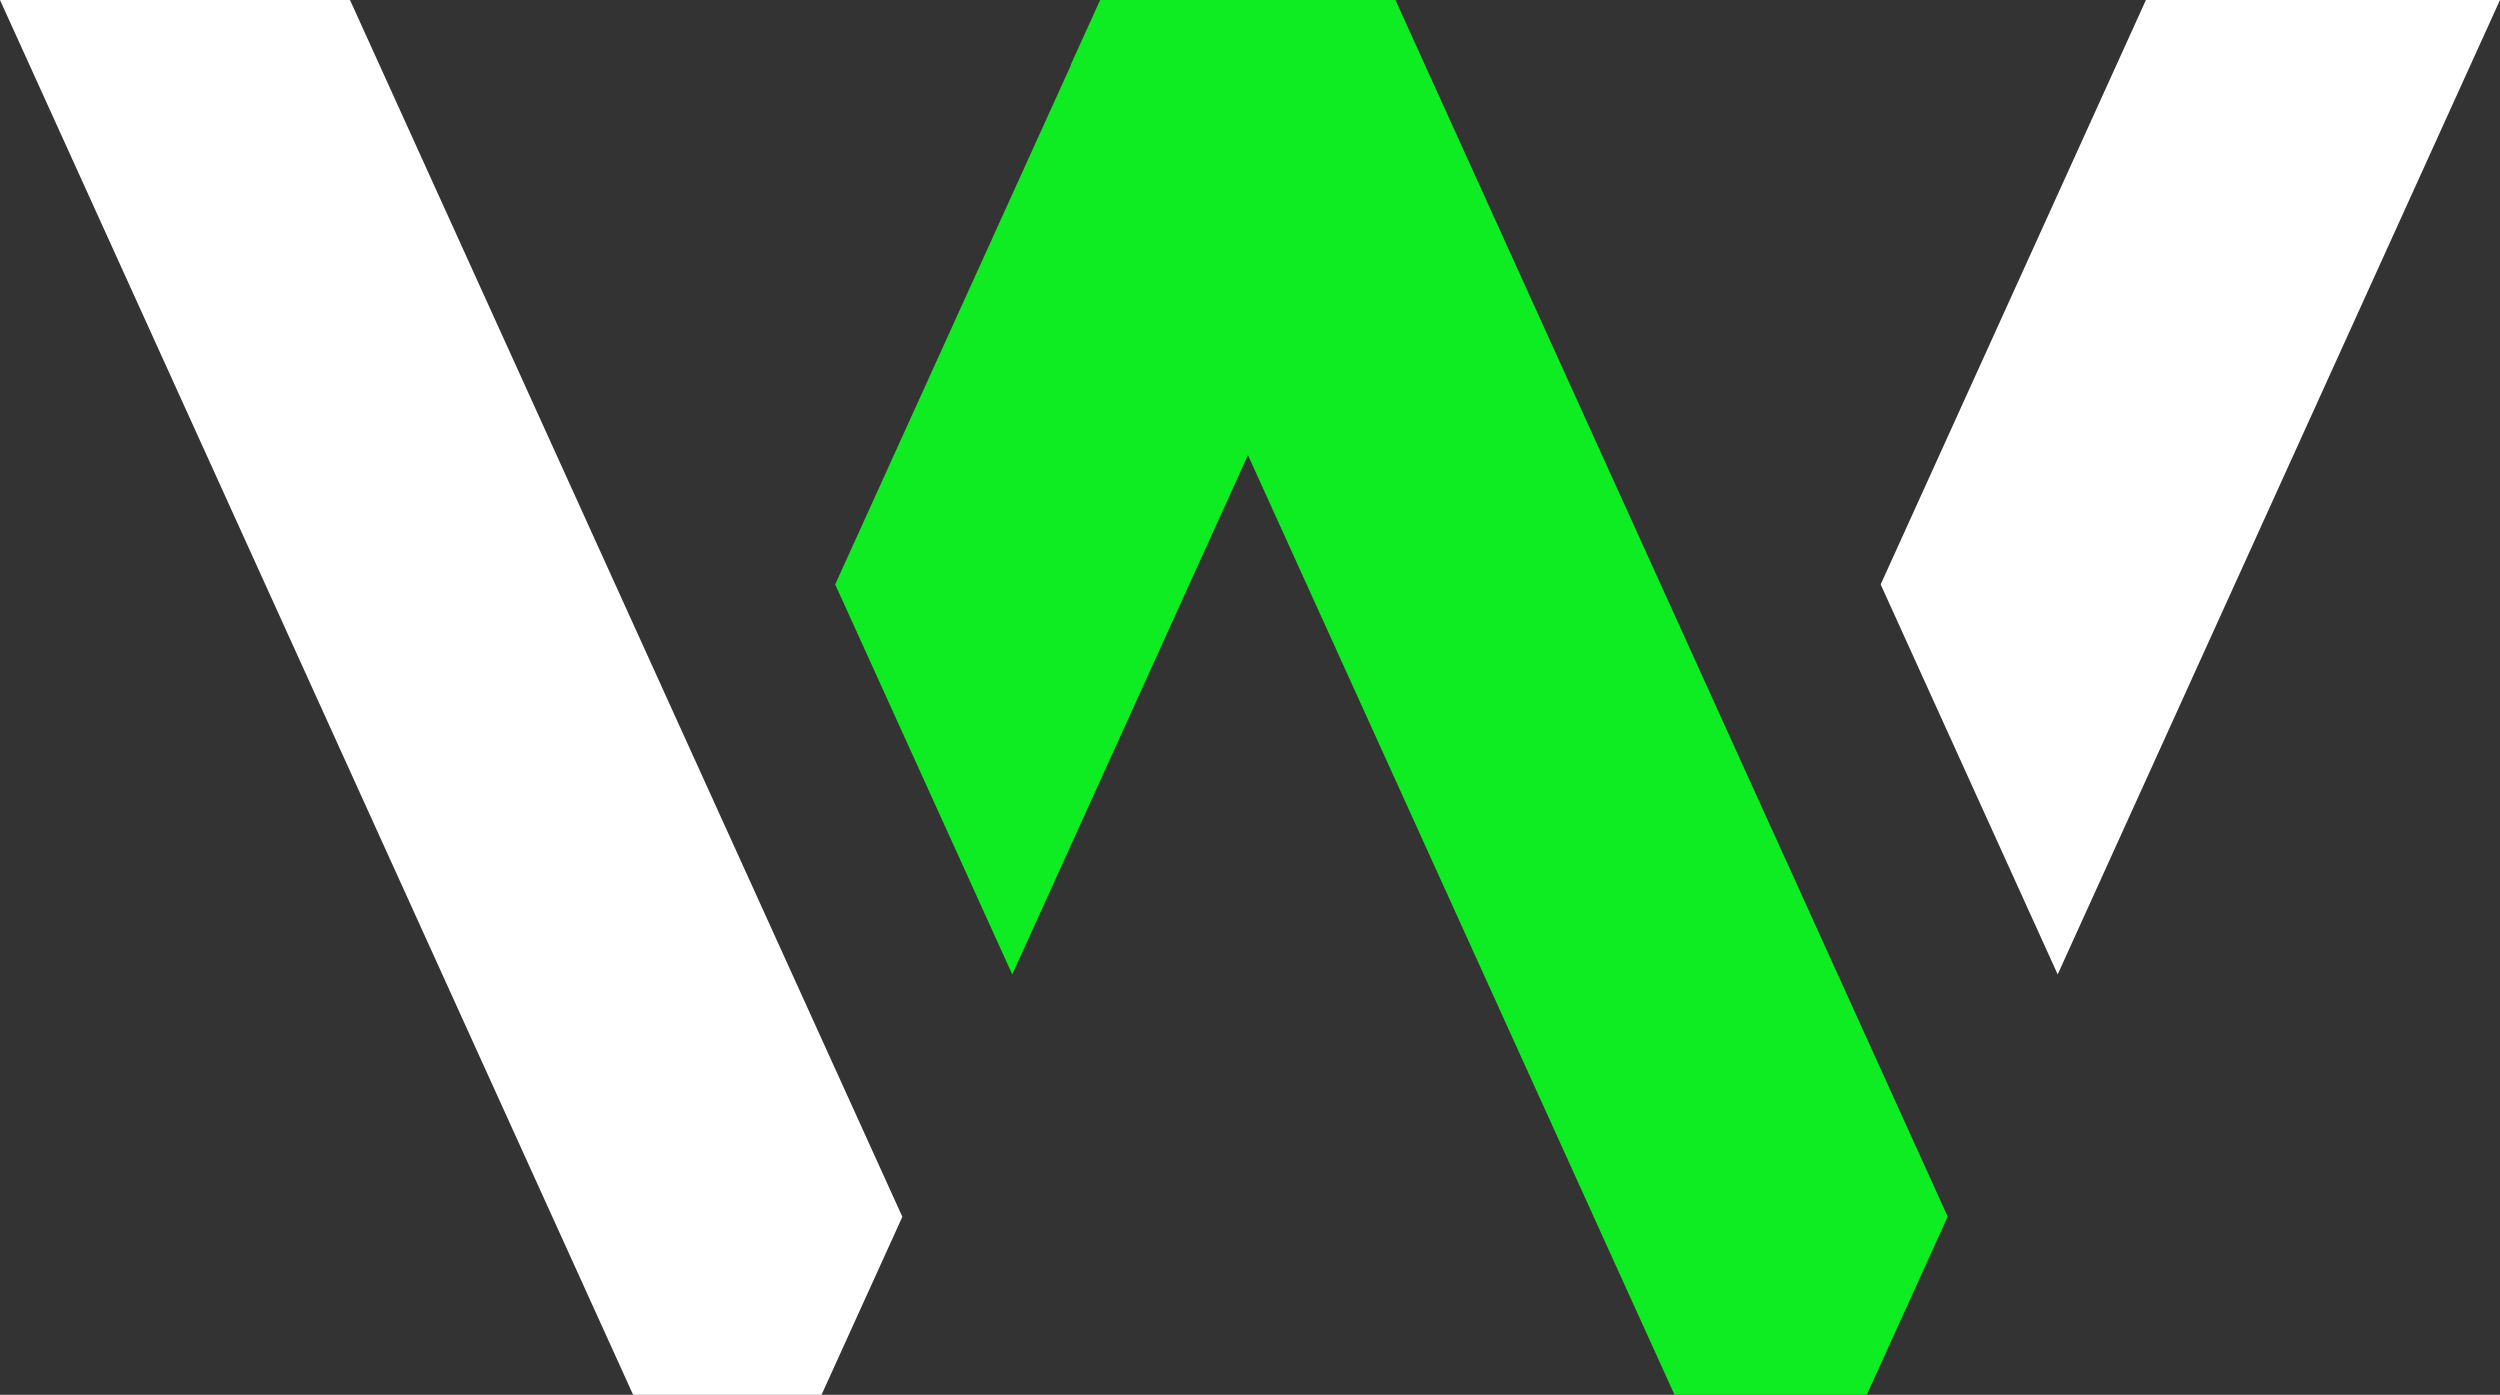 <?xml version="1.0" encoding="utf-8"?>
<!-- Generator: Adobe Illustrator 26.5.0, SVG Export Plug-In . SVG Version: 6.00 Build 0)  -->
<svg version="1.1" id="Layer_1" xmlns="http://www.w3.org/2000/svg" xmlns:xlink="http://www.w3.org/1999/xlink" x="0px" y="0px"
	 viewBox="0 0 543.17 303.05" style="enable-background:new 0 0 543.17 303.05;" xml:space="preserve">
<rect x="0" y="0" width="543.17" height="303.05" fill="#333333" stroke="none"/>
<style type="text/css">
	.st0{fill:#0EEC22;}
	.dk{fill:white
}
</style>
<g>
	<polygon class="dk" points="196.04,264.34 157.57,179.6 157.57,179.61 76.04,0 0,0 137.56,303.05 178.49,303.05 196.05,264.38 196.03,264.34
		"/>
	<polygon class="dk" points="447.07,211.71 543.17,0 466.24,0 408.61,126.98 	"/>
	<polygon class="st0" points="384.72,179.61 384.71,179.61 309.61,14.14 309.61,14.14 303.19,0 303.19,0 239.1,0 239.03,0
		232.64,14.07 232.68,14.14 181.46,126.97 219.93,211.71 271.14,98.88 346.25,264.34 346.25,264.35 363.82,303.05 405.59,303.05
		423.17,264.32 	"/>
</g>
</svg>
